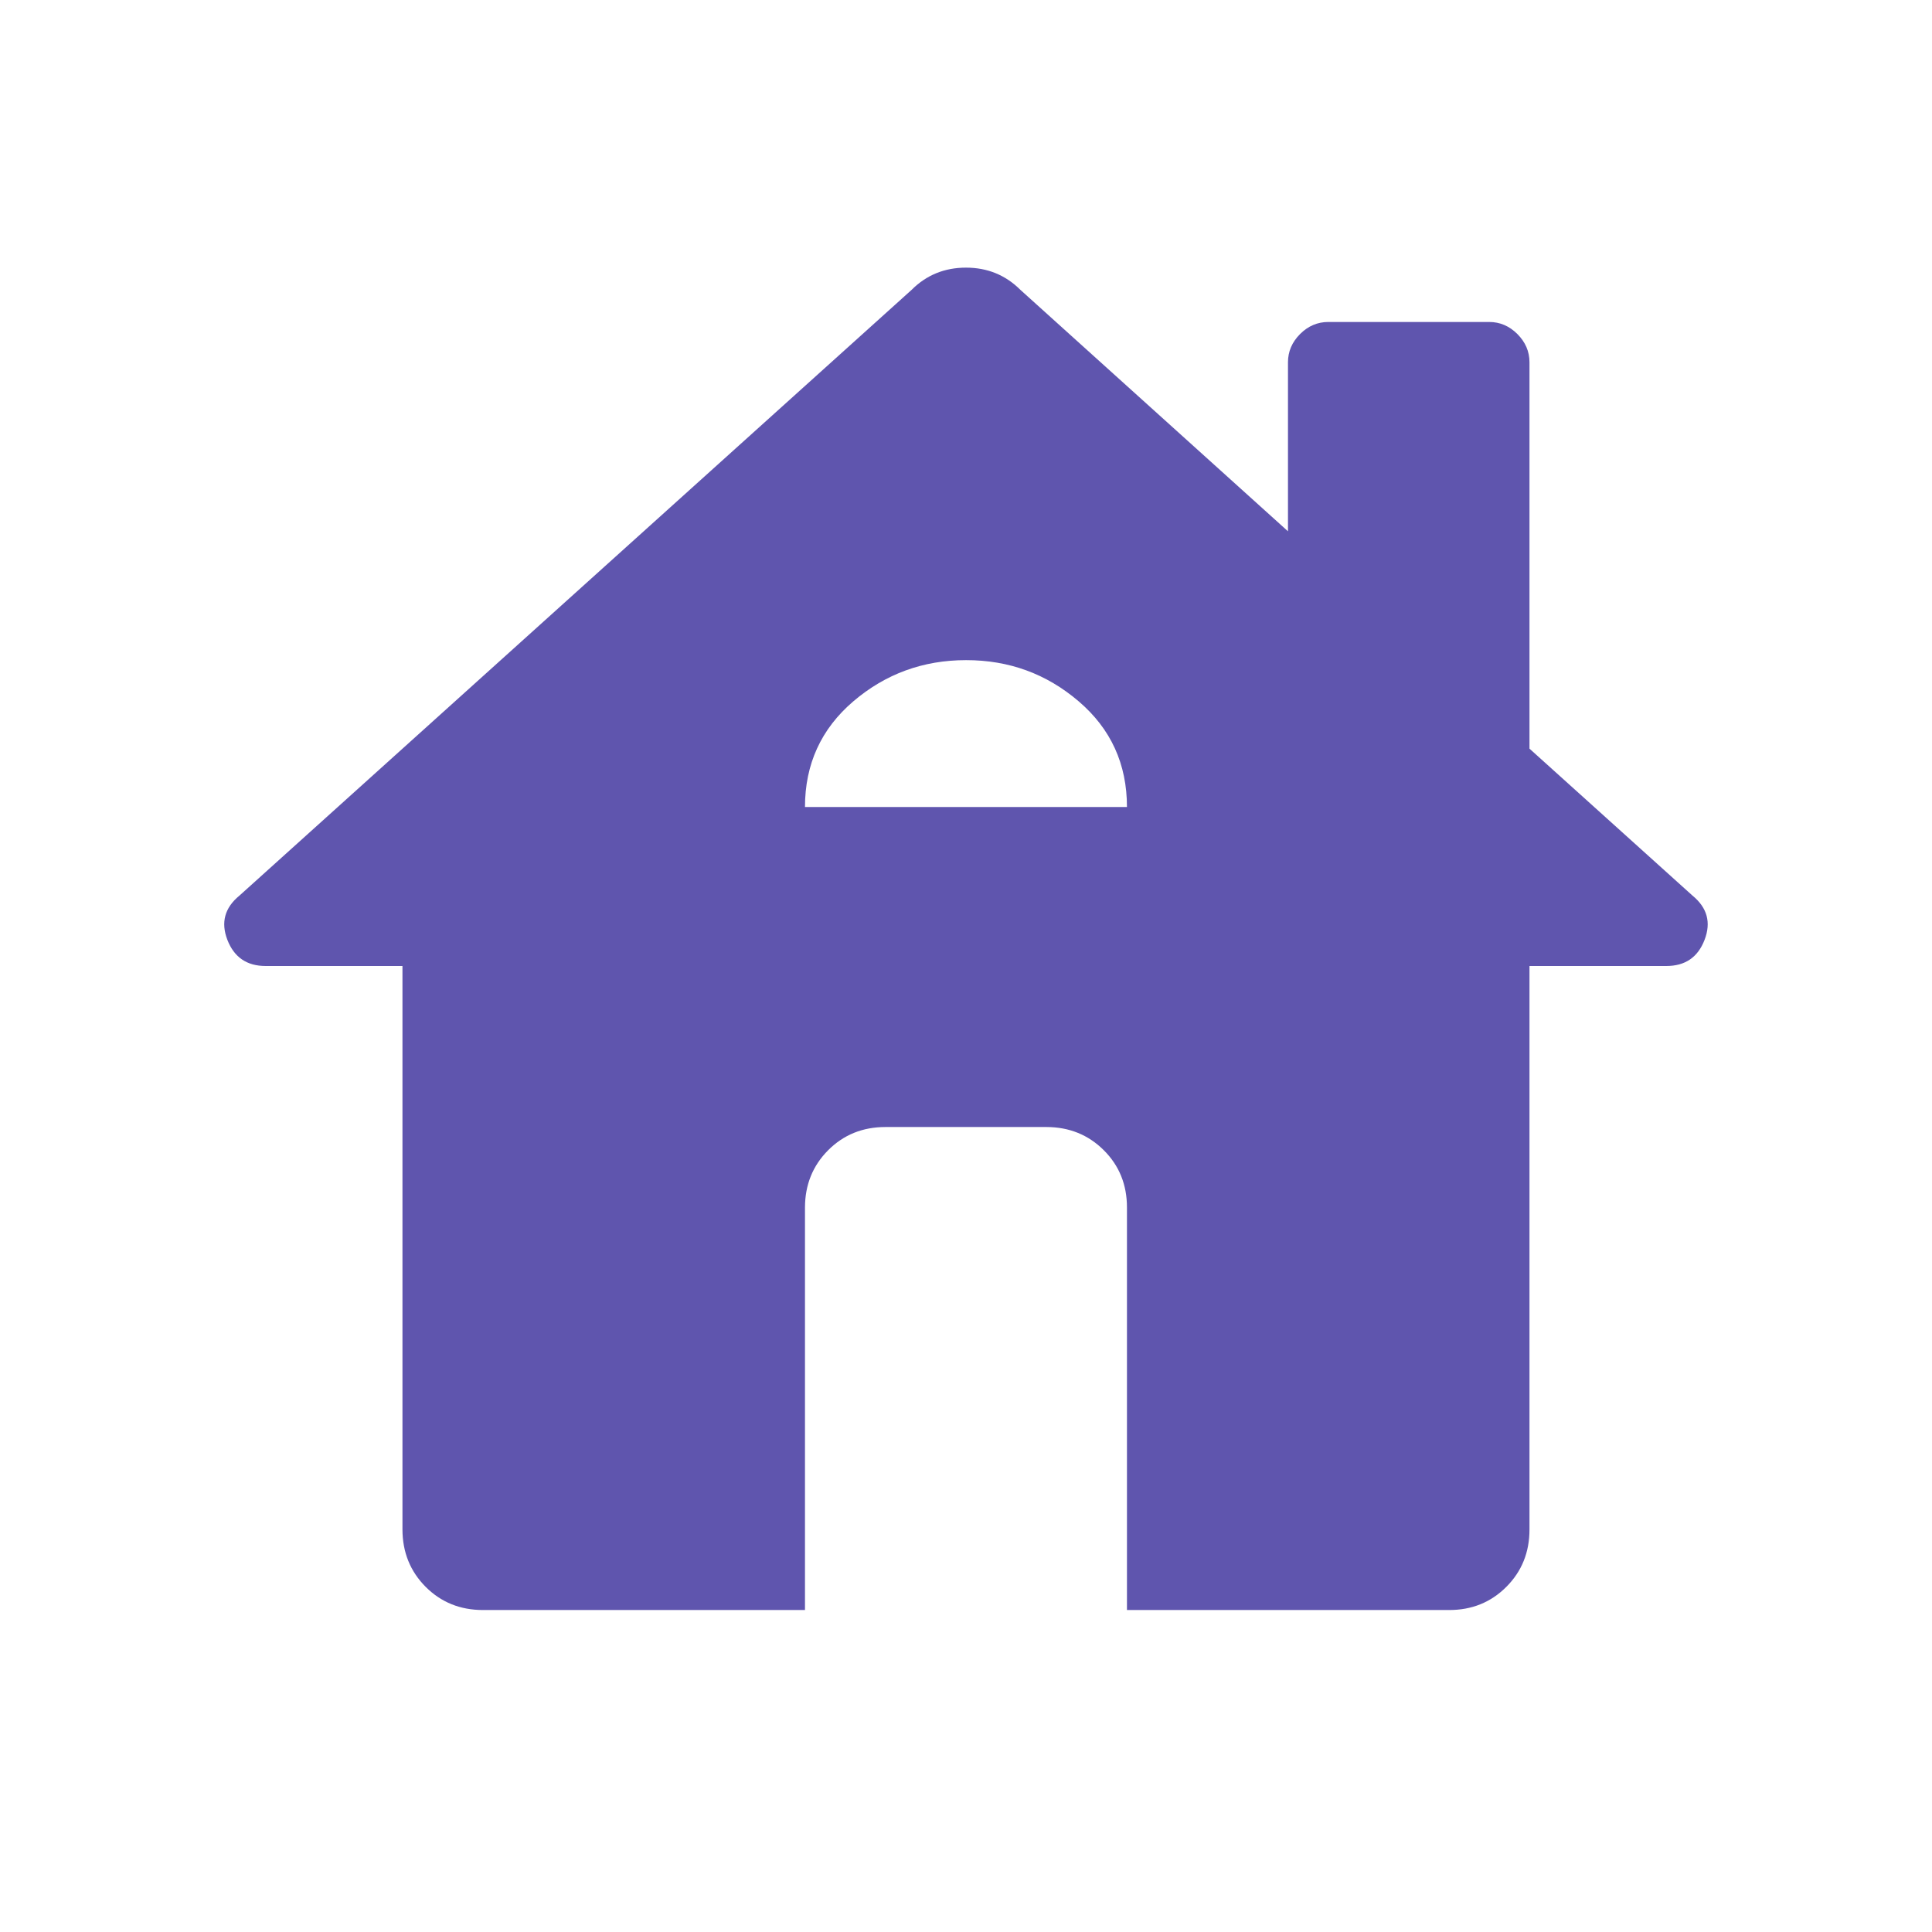 <?xml version="1.0" encoding="UTF-8"?>
<svg xmlns="http://www.w3.org/2000/svg" width="32" height="32" viewBox="0 0 32 32" fill="none">
  <path d="M13.333 26.667H8C7.622 26.667 7.306 26.539 7.05 26.283C6.795 26.027 6.667 25.71 6.666 25.334V16H4.4C4.089 16 3.878 15.856 3.766 15.567C3.655 15.278 3.722 15.034 3.966 14.834L15.1 4.8C15.344 4.556 15.644 4.433 16 4.433C16.355 4.433 16.655 4.556 16.9 4.8L21.333 8.8V6C21.333 5.822 21.4 5.667 21.533 5.533C21.666 5.4 21.822 5.333 22 5.333H24.666C24.844 5.333 25 5.4 25.133 5.533C25.266 5.667 25.333 5.822 25.333 6V12.4L28.033 14.834C28.277 15.034 28.344 15.278 28.233 15.567C28.122 15.856 27.911 16 27.6 16H25.333V25.334C25.333 25.711 25.205 26.028 24.949 26.284C24.693 26.54 24.377 26.668 24 26.667H18.666V20C18.666 19.622 18.538 19.306 18.282 19.051C18.026 18.796 17.71 18.668 17.333 18.667H14.666C14.289 18.667 13.972 18.795 13.717 19.051C13.462 19.307 13.334 19.623 13.333 20V26.667ZM13.333 13.367H18.666C18.666 12.656 18.4 12.072 17.866 11.616C17.333 11.16 16.711 10.933 16 10.934C15.289 10.934 14.666 11.162 14.133 11.617C13.6 12.073 13.333 12.657 13.333 13.367Z" fill="#5F55AE"></path>
</svg>
